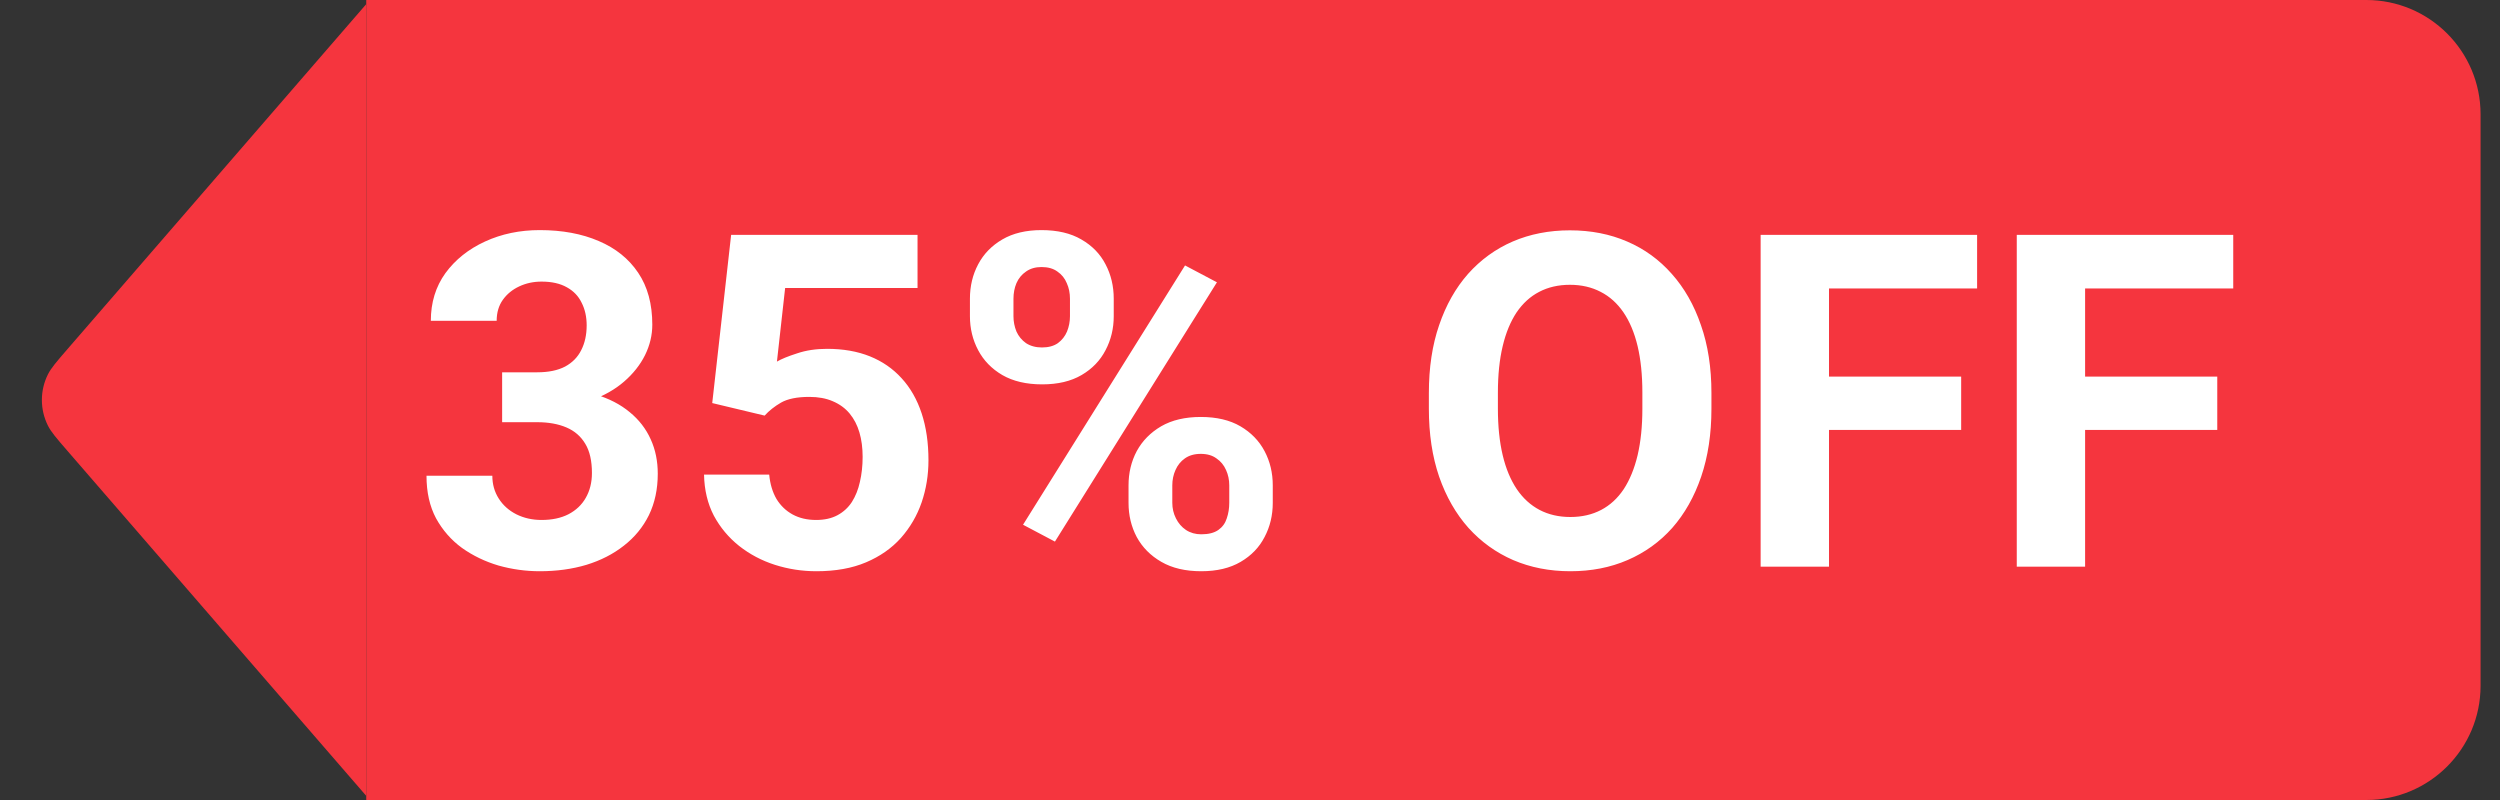 <svg width="75" height="24" viewBox="0 0 75 24" fill="none" xmlns="http://www.w3.org/2000/svg">
<rect x="0" y="0" width="75" height="24" fill="#333333" stroke="none"/>
<path d="M2.014 13.515C1.694 13.145 1.533 12.96 1.437 12.767C1.196 12.284 1.196 11.716 1.437 11.233C1.533 11.041 1.694 10.855 2.014 10.485L10.988 0.123L10.988 23.877L2.014 13.515Z" fill="#F5353E"/>
<path d="M10.988 0H70.988C72.882 0 74.417 1.535 74.417 3.429V20.572C74.417 22.465 72.882 24 70.988 24H10.988V0Z" fill="#F5353E"/>
<path d="M15.064 11.169H16.117C16.454 11.169 16.732 11.112 16.951 10.998C17.17 10.88 17.331 10.716 17.436 10.506C17.546 10.292 17.6 10.043 17.6 9.761C17.6 9.506 17.55 9.28 17.45 9.084C17.354 8.883 17.206 8.729 17.006 8.619C16.805 8.505 16.552 8.448 16.247 8.448C16.005 8.448 15.782 8.496 15.577 8.592C15.372 8.688 15.208 8.822 15.085 8.995C14.962 9.168 14.9 9.378 14.9 9.624H12.925C12.925 9.077 13.07 8.601 13.362 8.195C13.658 7.79 14.055 7.473 14.552 7.245C15.048 7.017 15.595 6.903 16.192 6.903C16.867 6.903 17.457 7.013 17.963 7.231C18.468 7.446 18.863 7.762 19.145 8.182C19.428 8.601 19.569 9.12 19.569 9.74C19.569 10.055 19.496 10.36 19.35 10.656C19.204 10.948 18.995 11.212 18.721 11.449C18.453 11.682 18.124 11.868 17.737 12.01C17.35 12.146 16.915 12.215 16.431 12.215H15.064V11.169ZM15.064 12.666V11.648H16.431C16.974 11.648 17.45 11.709 17.86 11.832C18.27 11.955 18.614 12.133 18.892 12.365C19.17 12.593 19.38 12.864 19.521 13.179C19.663 13.489 19.733 13.833 19.733 14.211C19.733 14.676 19.644 15.091 19.467 15.455C19.289 15.815 19.038 16.12 18.715 16.371C18.396 16.622 18.022 16.813 17.593 16.945C17.165 17.073 16.698 17.137 16.192 17.137C15.773 17.137 15.36 17.08 14.955 16.966C14.554 16.847 14.189 16.672 13.861 16.439C13.537 16.203 13.278 15.906 13.082 15.551C12.89 15.191 12.795 14.765 12.795 14.273H14.77C14.77 14.528 14.834 14.755 14.962 14.956C15.089 15.157 15.265 15.314 15.488 15.428C15.716 15.542 15.969 15.599 16.247 15.599C16.561 15.599 16.83 15.542 17.053 15.428C17.281 15.309 17.454 15.145 17.573 14.935C17.696 14.721 17.758 14.473 17.758 14.19C17.758 13.826 17.692 13.534 17.559 13.315C17.427 13.092 17.238 12.928 16.992 12.823C16.746 12.718 16.454 12.666 16.117 12.666H15.064ZM22.939 12.468L21.367 12.092L21.934 7.047H27.526V8.64H23.554L23.308 10.848C23.441 10.77 23.641 10.688 23.91 10.602C24.179 10.51 24.48 10.465 24.812 10.465C25.295 10.465 25.724 10.54 26.097 10.69C26.471 10.841 26.788 11.06 27.048 11.347C27.312 11.634 27.512 11.985 27.649 12.399C27.786 12.814 27.854 13.284 27.854 13.808C27.854 14.25 27.786 14.671 27.649 15.072C27.512 15.469 27.305 15.824 27.027 16.139C26.749 16.449 26.401 16.692 25.981 16.87C25.562 17.048 25.065 17.137 24.491 17.137C24.063 17.137 23.648 17.073 23.247 16.945C22.85 16.818 22.493 16.629 22.174 16.378C21.859 16.127 21.606 15.824 21.415 15.469C21.228 15.109 21.13 14.699 21.121 14.238H23.076C23.103 14.521 23.176 14.765 23.295 14.97C23.418 15.17 23.579 15.325 23.78 15.435C23.981 15.544 24.215 15.599 24.484 15.599C24.735 15.599 24.949 15.551 25.127 15.455C25.304 15.359 25.448 15.227 25.557 15.059C25.667 14.885 25.747 14.685 25.797 14.457C25.851 14.225 25.879 13.974 25.879 13.705C25.879 13.436 25.847 13.192 25.783 12.974C25.719 12.755 25.621 12.566 25.489 12.406C25.357 12.247 25.188 12.124 24.983 12.037C24.783 11.95 24.548 11.907 24.279 11.907C23.915 11.907 23.632 11.964 23.431 12.078C23.235 12.192 23.071 12.322 22.939 12.468ZM29.098 9.487V8.961C29.098 8.583 29.18 8.239 29.345 7.929C29.509 7.619 29.75 7.37 30.069 7.184C30.388 6.997 30.78 6.903 31.245 6.903C31.723 6.903 32.122 6.997 32.441 7.184C32.765 7.37 33.006 7.619 33.166 7.929C33.33 8.239 33.412 8.583 33.412 8.961V9.487C33.412 9.856 33.33 10.196 33.166 10.506C33.006 10.816 32.767 11.064 32.448 11.251C32.129 11.438 31.735 11.531 31.265 11.531C30.791 11.531 30.393 11.438 30.069 11.251C29.75 11.064 29.509 10.816 29.345 10.506C29.18 10.196 29.098 9.856 29.098 9.487ZM30.404 8.961V9.487C30.404 9.647 30.434 9.799 30.493 9.945C30.557 10.087 30.652 10.203 30.78 10.294C30.912 10.38 31.072 10.424 31.259 10.424C31.454 10.424 31.614 10.38 31.737 10.294C31.86 10.203 31.951 10.087 32.011 9.945C32.07 9.799 32.099 9.647 32.099 9.487V8.961C32.099 8.792 32.068 8.637 32.004 8.496C31.944 8.35 31.851 8.234 31.723 8.147C31.6 8.056 31.441 8.011 31.245 8.011C31.063 8.011 30.908 8.056 30.78 8.147C30.652 8.234 30.557 8.35 30.493 8.496C30.434 8.637 30.404 8.792 30.404 8.961ZM33.856 15.086V14.56C33.856 14.186 33.938 13.844 34.102 13.534C34.271 13.224 34.515 12.976 34.834 12.789C35.157 12.602 35.554 12.509 36.023 12.509C36.497 12.509 36.894 12.602 37.213 12.789C37.532 12.976 37.773 13.224 37.937 13.534C38.101 13.844 38.183 14.186 38.183 14.56V15.086C38.183 15.46 38.101 15.801 37.937 16.111C37.778 16.421 37.538 16.67 37.219 16.856C36.901 17.043 36.506 17.137 36.037 17.137C35.563 17.137 35.164 17.043 34.841 16.856C34.517 16.67 34.271 16.421 34.102 16.111C33.938 15.801 33.856 15.46 33.856 15.086ZM35.169 14.56V15.086C35.169 15.25 35.205 15.405 35.278 15.551C35.351 15.697 35.451 15.813 35.579 15.899C35.711 15.986 35.864 16.029 36.037 16.029C36.256 16.029 36.426 15.986 36.55 15.899C36.673 15.813 36.757 15.697 36.803 15.551C36.853 15.405 36.878 15.25 36.878 15.086V14.56C36.878 14.396 36.846 14.243 36.782 14.102C36.718 13.956 36.623 13.839 36.495 13.753C36.372 13.662 36.215 13.616 36.023 13.616C35.832 13.616 35.672 13.662 35.545 13.753C35.422 13.839 35.328 13.956 35.264 14.102C35.201 14.243 35.169 14.396 35.169 14.56ZM36.508 8.469L31.648 16.248L30.691 15.742L35.551 7.963L36.508 8.469ZM51.343 11.791V12.263C51.343 13.019 51.24 13.698 51.035 14.3C50.83 14.901 50.54 15.414 50.167 15.838C49.793 16.257 49.346 16.578 48.827 16.802C48.312 17.025 47.74 17.137 47.111 17.137C46.487 17.137 45.915 17.025 45.395 16.802C44.88 16.578 44.434 16.257 44.055 15.838C43.677 15.414 43.383 14.901 43.174 14.3C42.968 13.698 42.866 13.019 42.866 12.263V11.791C42.866 11.03 42.968 10.351 43.174 9.754C43.379 9.152 43.668 8.64 44.042 8.216C44.42 7.792 44.867 7.468 45.382 7.245C45.901 7.022 46.473 6.91 47.097 6.91C47.726 6.91 48.298 7.022 48.813 7.245C49.333 7.468 49.779 7.792 50.153 8.216C50.531 8.64 50.823 9.152 51.028 9.754C51.238 10.351 51.343 11.03 51.343 11.791ZM49.271 12.263V11.777C49.271 11.249 49.223 10.784 49.128 10.383C49.032 9.982 48.891 9.645 48.704 9.371C48.517 9.098 48.289 8.893 48.02 8.756C47.751 8.615 47.444 8.544 47.097 8.544C46.751 8.544 46.443 8.615 46.175 8.756C45.91 8.893 45.685 9.098 45.498 9.371C45.316 9.645 45.176 9.982 45.081 10.383C44.985 10.784 44.937 11.249 44.937 11.777V12.263C44.937 12.787 44.985 13.252 45.081 13.657C45.176 14.058 45.318 14.398 45.505 14.676C45.691 14.949 45.919 15.157 46.188 15.298C46.457 15.439 46.765 15.51 47.111 15.51C47.457 15.51 47.765 15.439 48.034 15.298C48.303 15.157 48.528 14.949 48.711 14.676C48.893 14.398 49.032 14.058 49.128 13.657C49.223 13.252 49.271 12.787 49.271 12.263ZM54.87 7.047V17H52.819V7.047H54.87ZM58.835 11.299V12.898H54.309V11.299H58.835ZM59.313 7.047V8.653H54.309V7.047H59.313ZM62.553 7.047V17H60.503V7.047H62.553ZM66.518 11.299V12.898H61.993V11.299H66.518ZM66.997 7.047V8.653H61.993V7.047H66.997Z" fill="white"/>
</svg>
